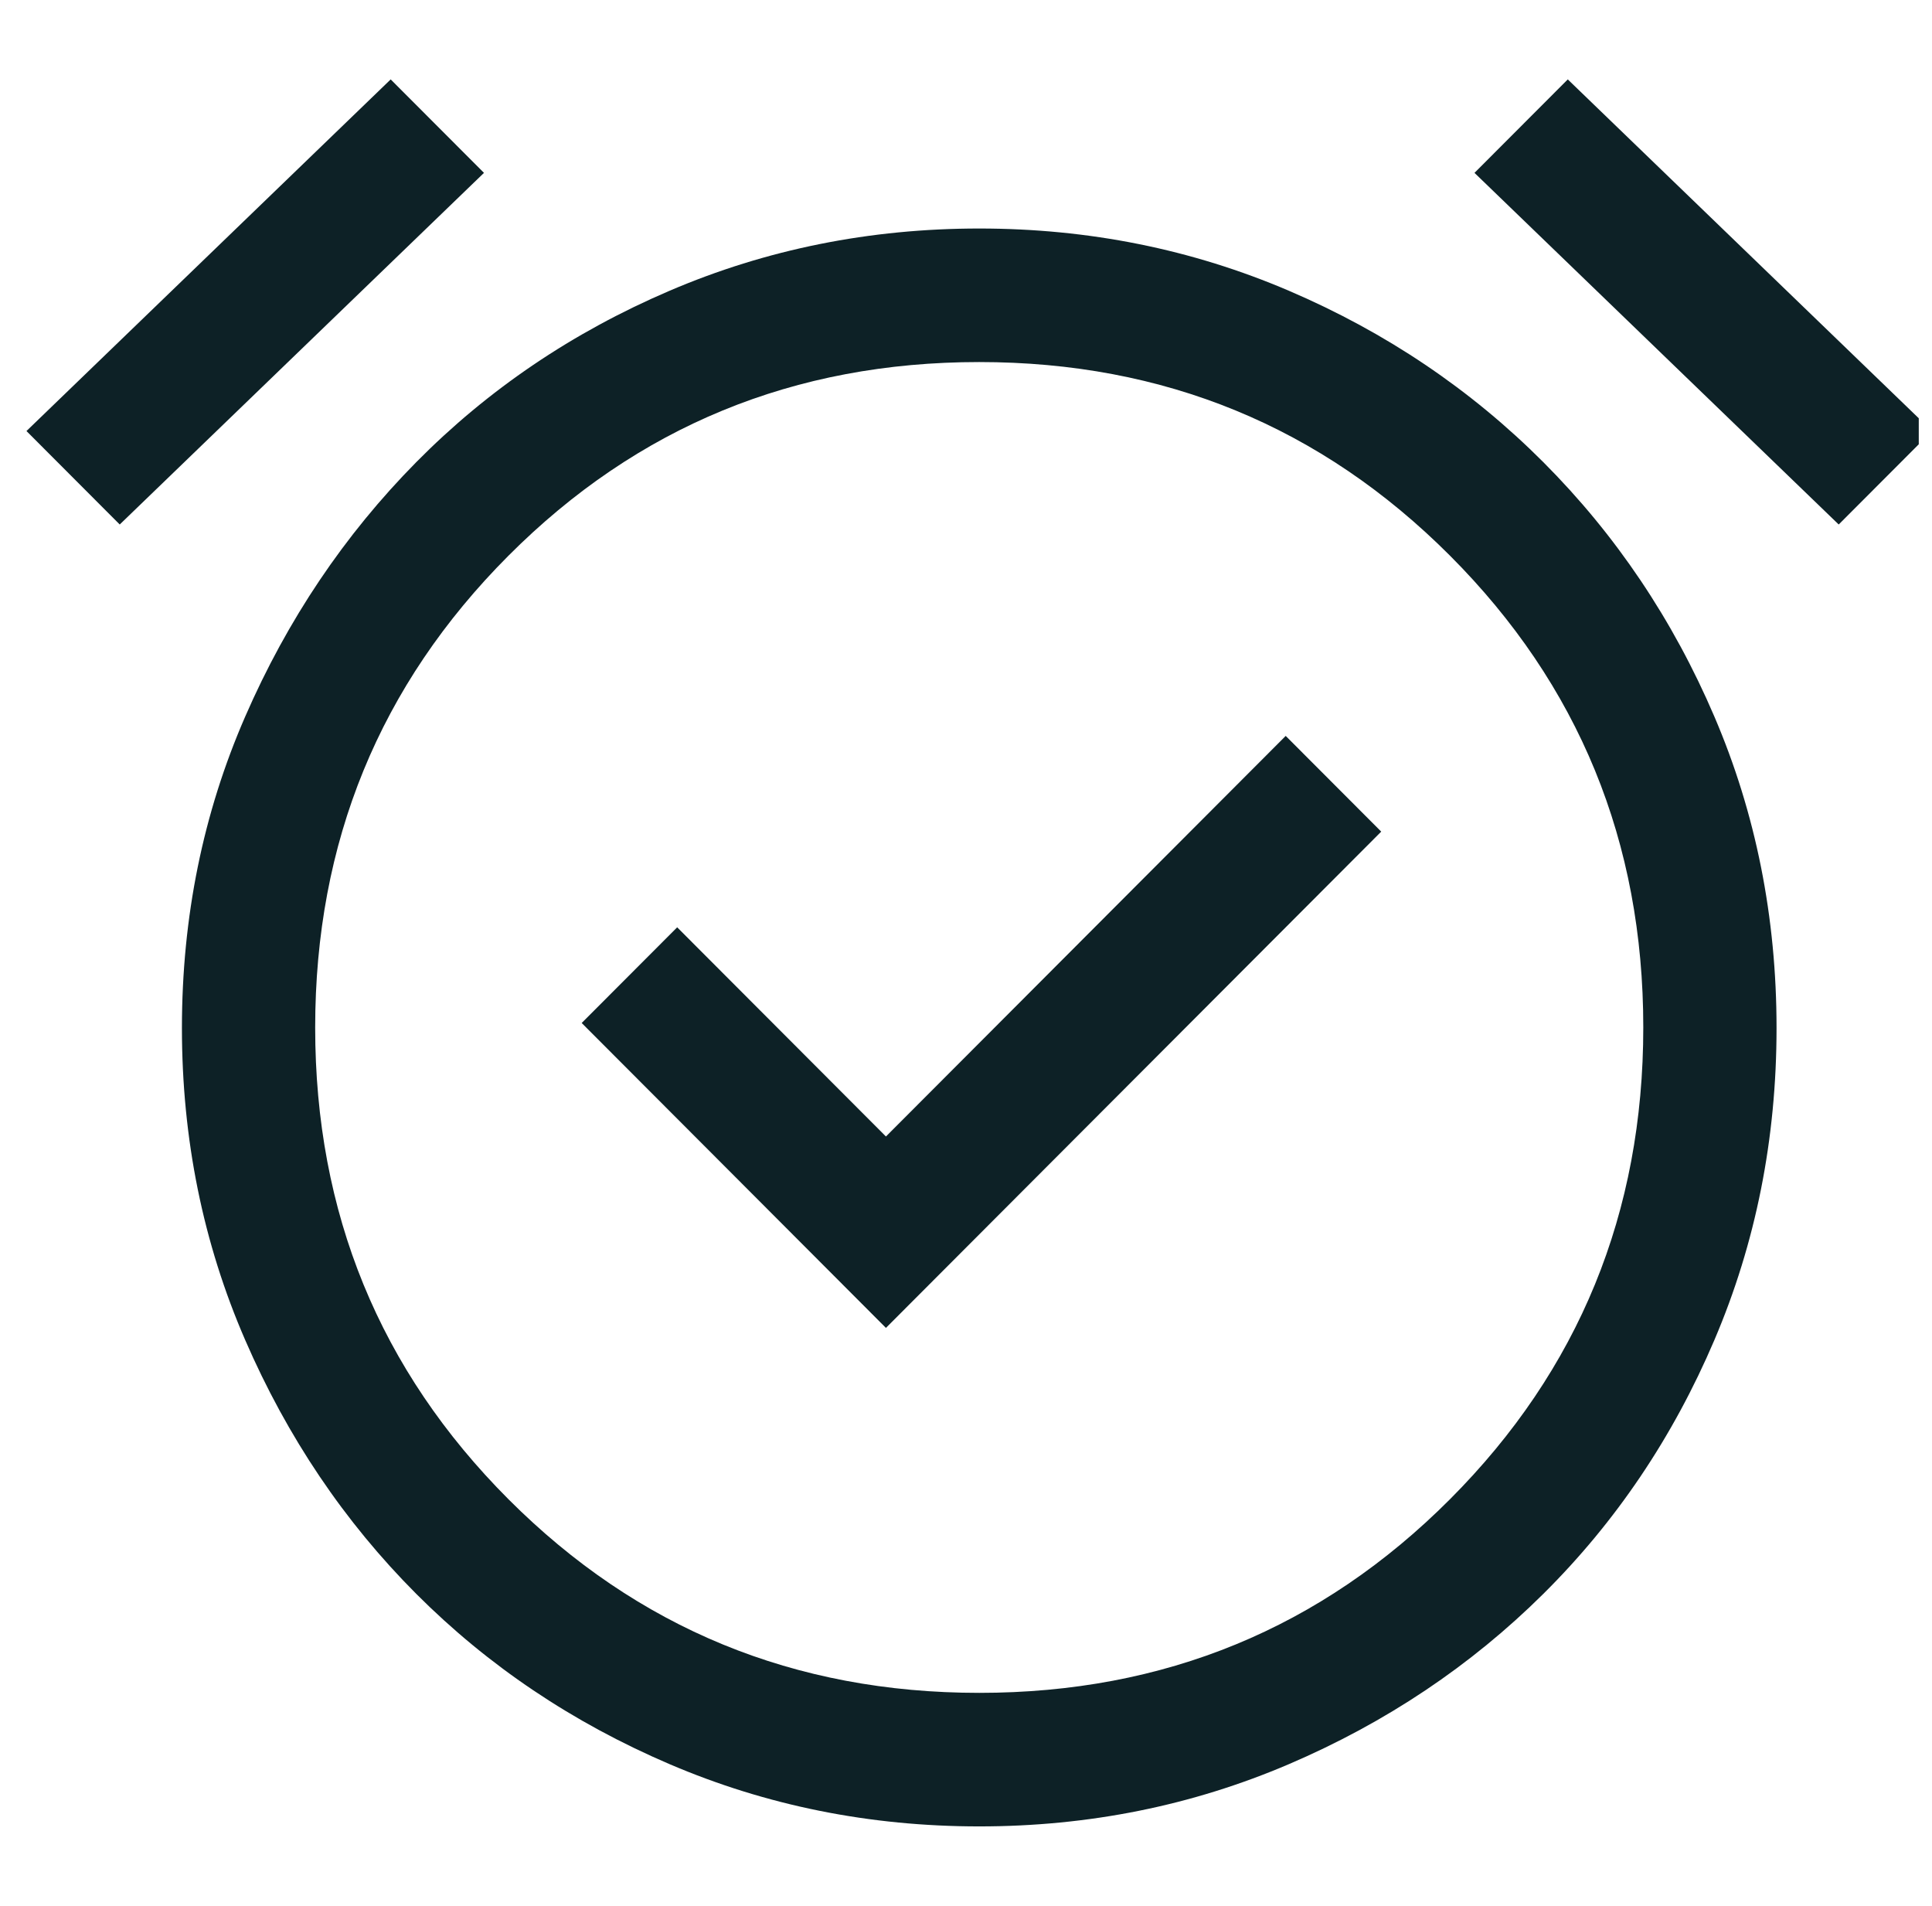 <?xml version="1.0" encoding="UTF-8"?> <svg xmlns="http://www.w3.org/2000/svg" width="73" height="72" viewBox="0 0 73 72" fill="none"><g clip-path="url(#clip0_4929_4524)"><path d="M33.475 50.167L52.189 31.418L48.58 27.802L33.475 42.936L25.587 35.033L21.979 38.648L33.475 50.167ZM37 69C32.86 69 28.958 68.215 25.294 66.646C21.629 65.076 18.441 62.932 15.727 60.214C13.014 57.495 10.86 54.301 9.266 50.629C7.671 46.958 6.874 43.028 6.874 38.839C6.874 34.65 7.671 30.726 9.266 27.069C10.86 23.41 13.014 20.208 15.727 17.461C18.441 14.715 21.629 12.557 25.294 10.987C28.958 9.418 32.86 8.633 37 8.633C41.14 8.633 45.042 9.418 48.706 10.987C52.371 12.557 55.573 14.715 58.315 17.461C61.056 20.208 63.21 23.41 64.776 27.069C66.343 30.726 67.126 34.65 67.126 38.839C67.126 43.028 66.343 46.958 64.776 50.629C63.21 54.301 61.056 57.495 58.315 60.214C55.573 62.932 52.371 65.076 48.706 66.646C45.042 68.215 41.14 69 37 69ZM14.762 3L18.287 6.531L4.524 19.815L1 16.284L14.762 3ZM59.238 3L73 16.284L69.475 19.815L55.713 6.531L59.238 3ZM37.003 63.955C43.994 63.955 49.923 61.516 54.79 56.637C59.657 51.758 62.091 45.817 62.091 38.813C62.091 31.809 59.656 25.869 54.787 20.992C49.917 16.116 43.987 13.678 36.997 13.678C30.006 13.678 24.077 16.117 19.21 20.996C14.343 25.875 11.909 31.816 11.909 38.82C11.909 45.824 14.344 51.764 19.213 56.641C24.083 61.517 30.013 63.955 37.003 63.955Z" fill="#0D2126"></path></g><defs><clipPath id="clip0_4929_4524"><rect width="72" height="72" fill="white" transform="translate(0.5)"></rect></clipPath></defs></svg> 